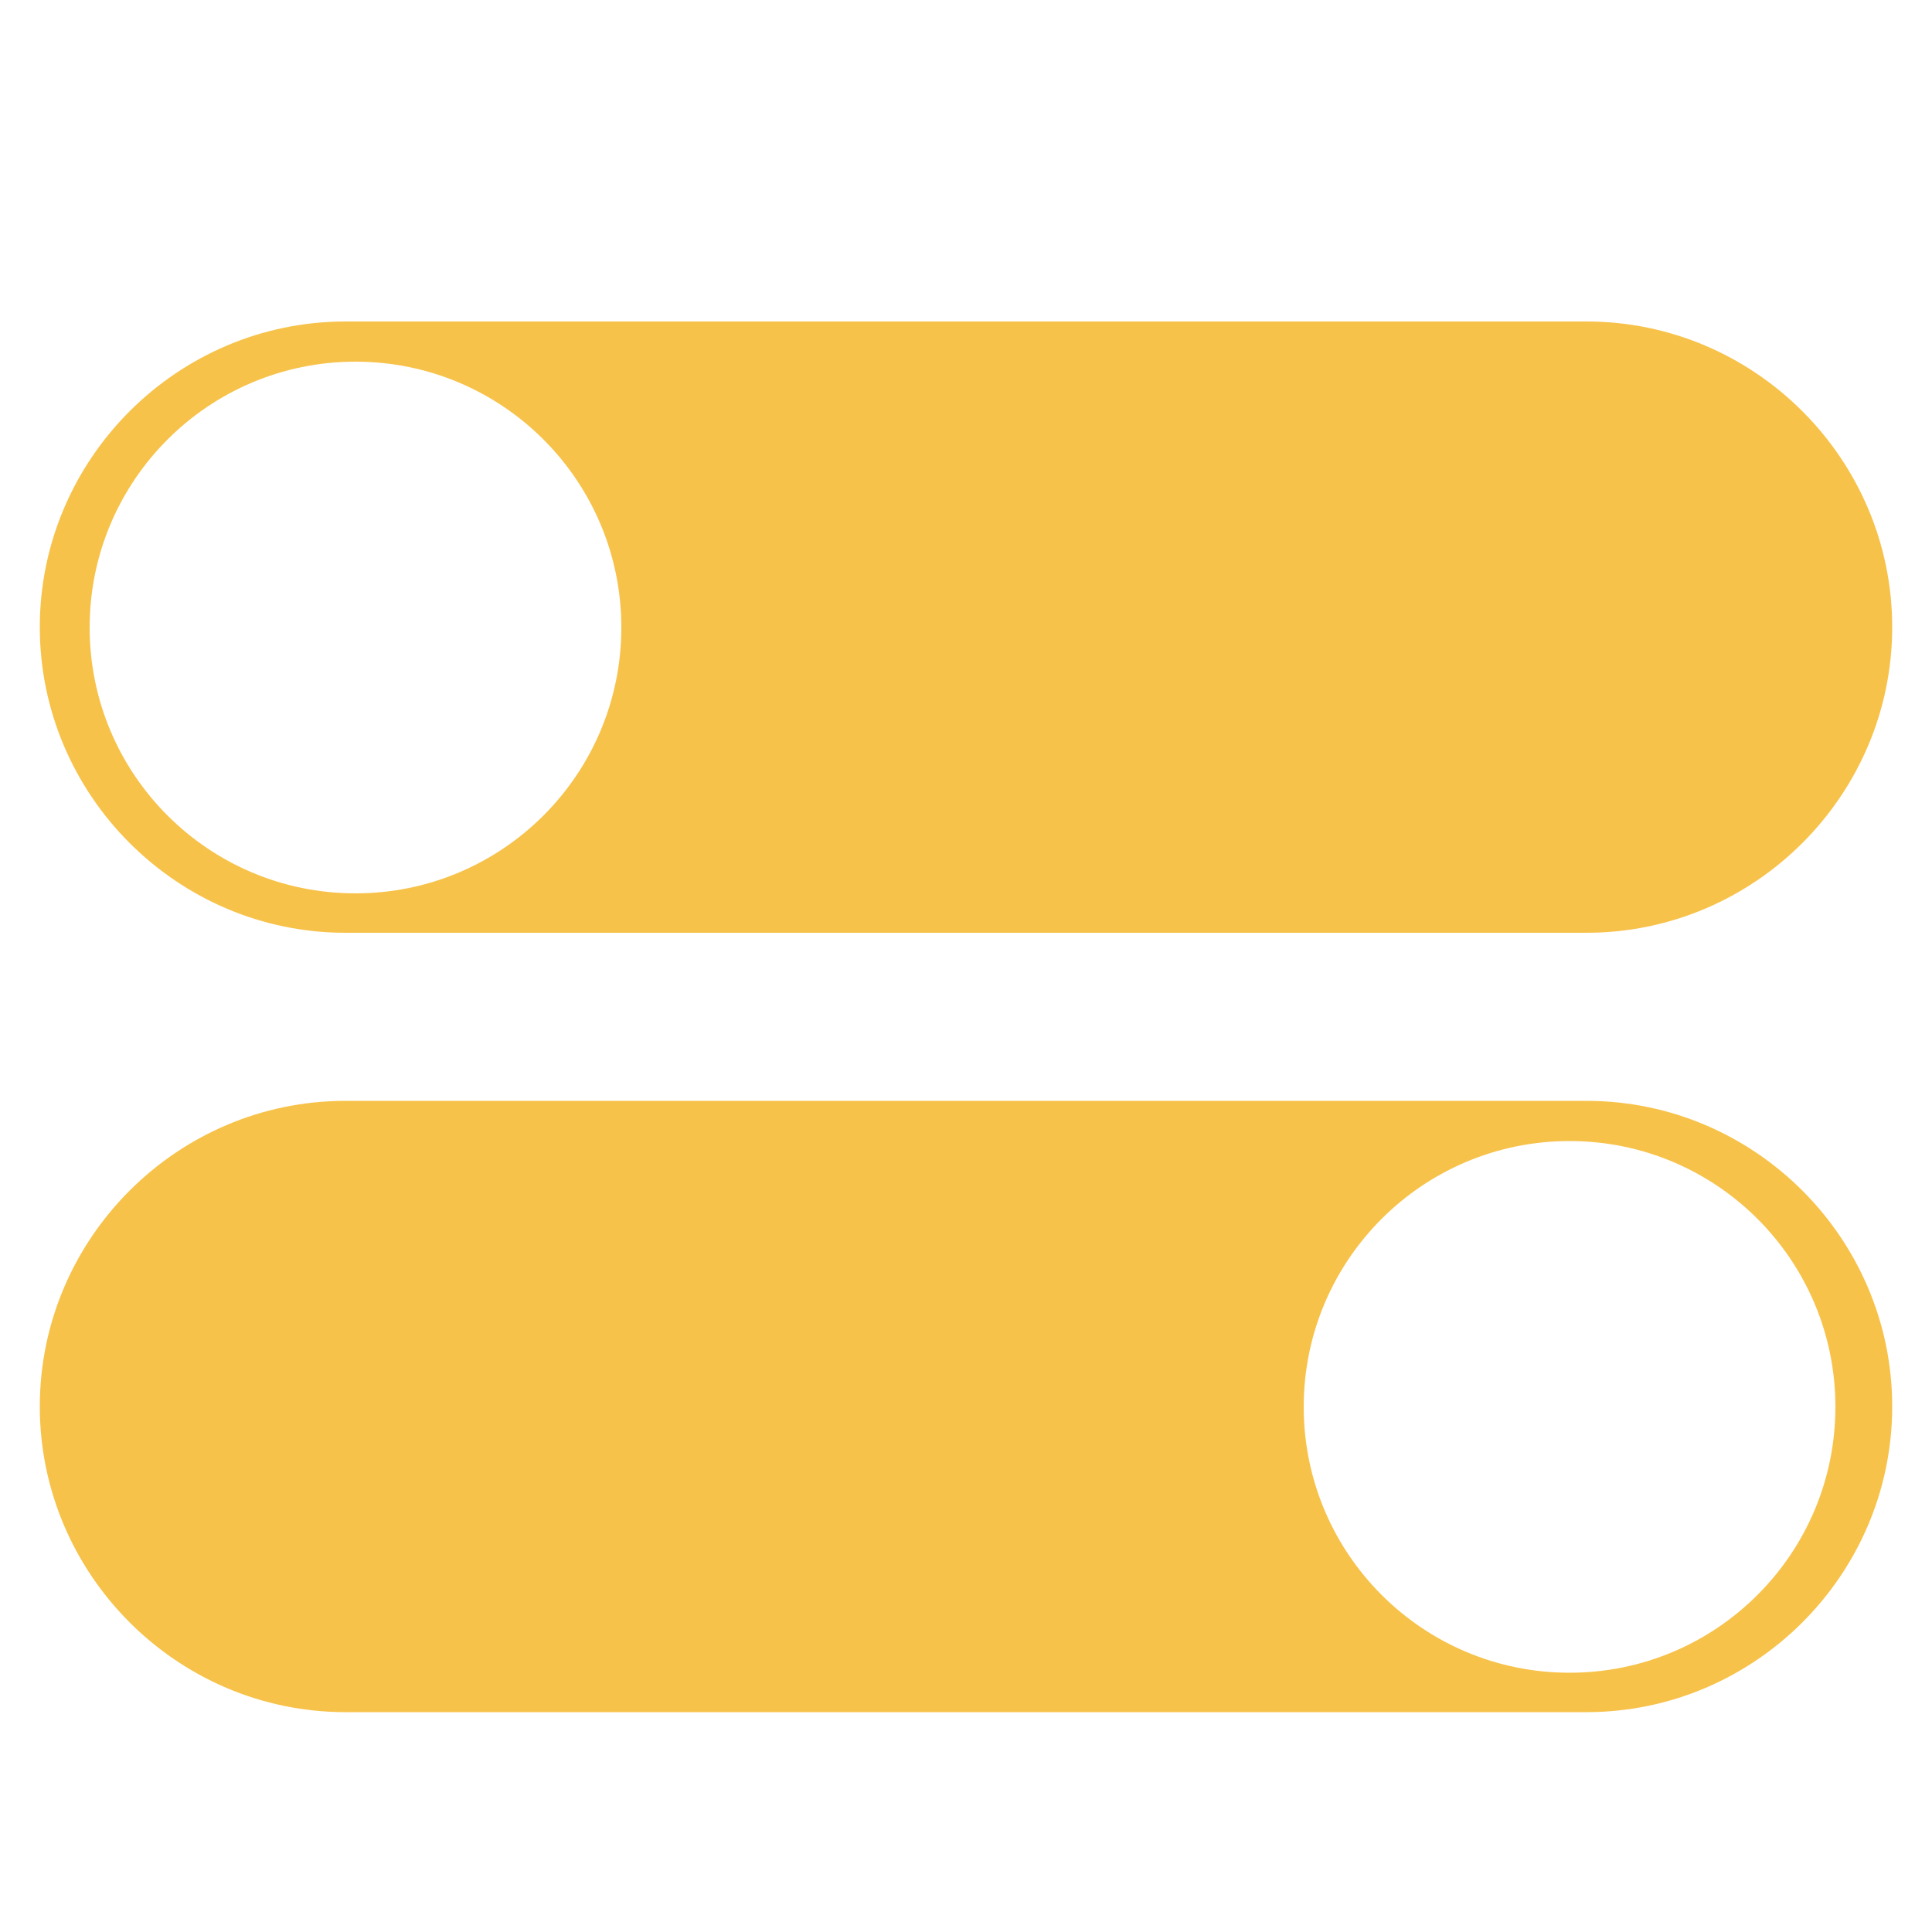<?xml version="1.0" encoding="UTF-8"?>
<svg xmlns="http://www.w3.org/2000/svg" id="Ebene_1" data-name="Ebene 1" viewBox="0 0 50 50">
  <defs>
    <style>
      .cls-1 {
        fill: #f7c24a;
      }
    </style>
  </defs>
  <path class="cls-1" d="M41.06,8.32H8.94c-4.35,0-7.91,3.56-7.91,7.91s3.56,7.91,7.91,7.91h32.12c4.35,0,7.91-3.56,7.91-7.91s-3.56-7.91-7.91-7.91ZM9.2,23.12c-3.8,0-6.88-3.08-6.88-6.88s3.08-6.88,6.88-6.88,6.88,3.08,6.88,6.88-3.08,6.88-6.88,6.88Z"></path>
  <path class="cls-1" d="M41.06,28.49H8.94c-4.35,0-7.91,3.56-7.91,7.91s3.56,7.91,7.91,7.91h32.12c4.35,0,7.91-3.56,7.91-7.91s-3.56-7.91-7.91-7.91ZM40.62,43.29c-3.8,0-6.88-3.08-6.88-6.88s3.08-6.88,6.88-6.88,6.88,3.08,6.88,6.88-3.08,6.88-6.88,6.88Z"></path>
</svg>
